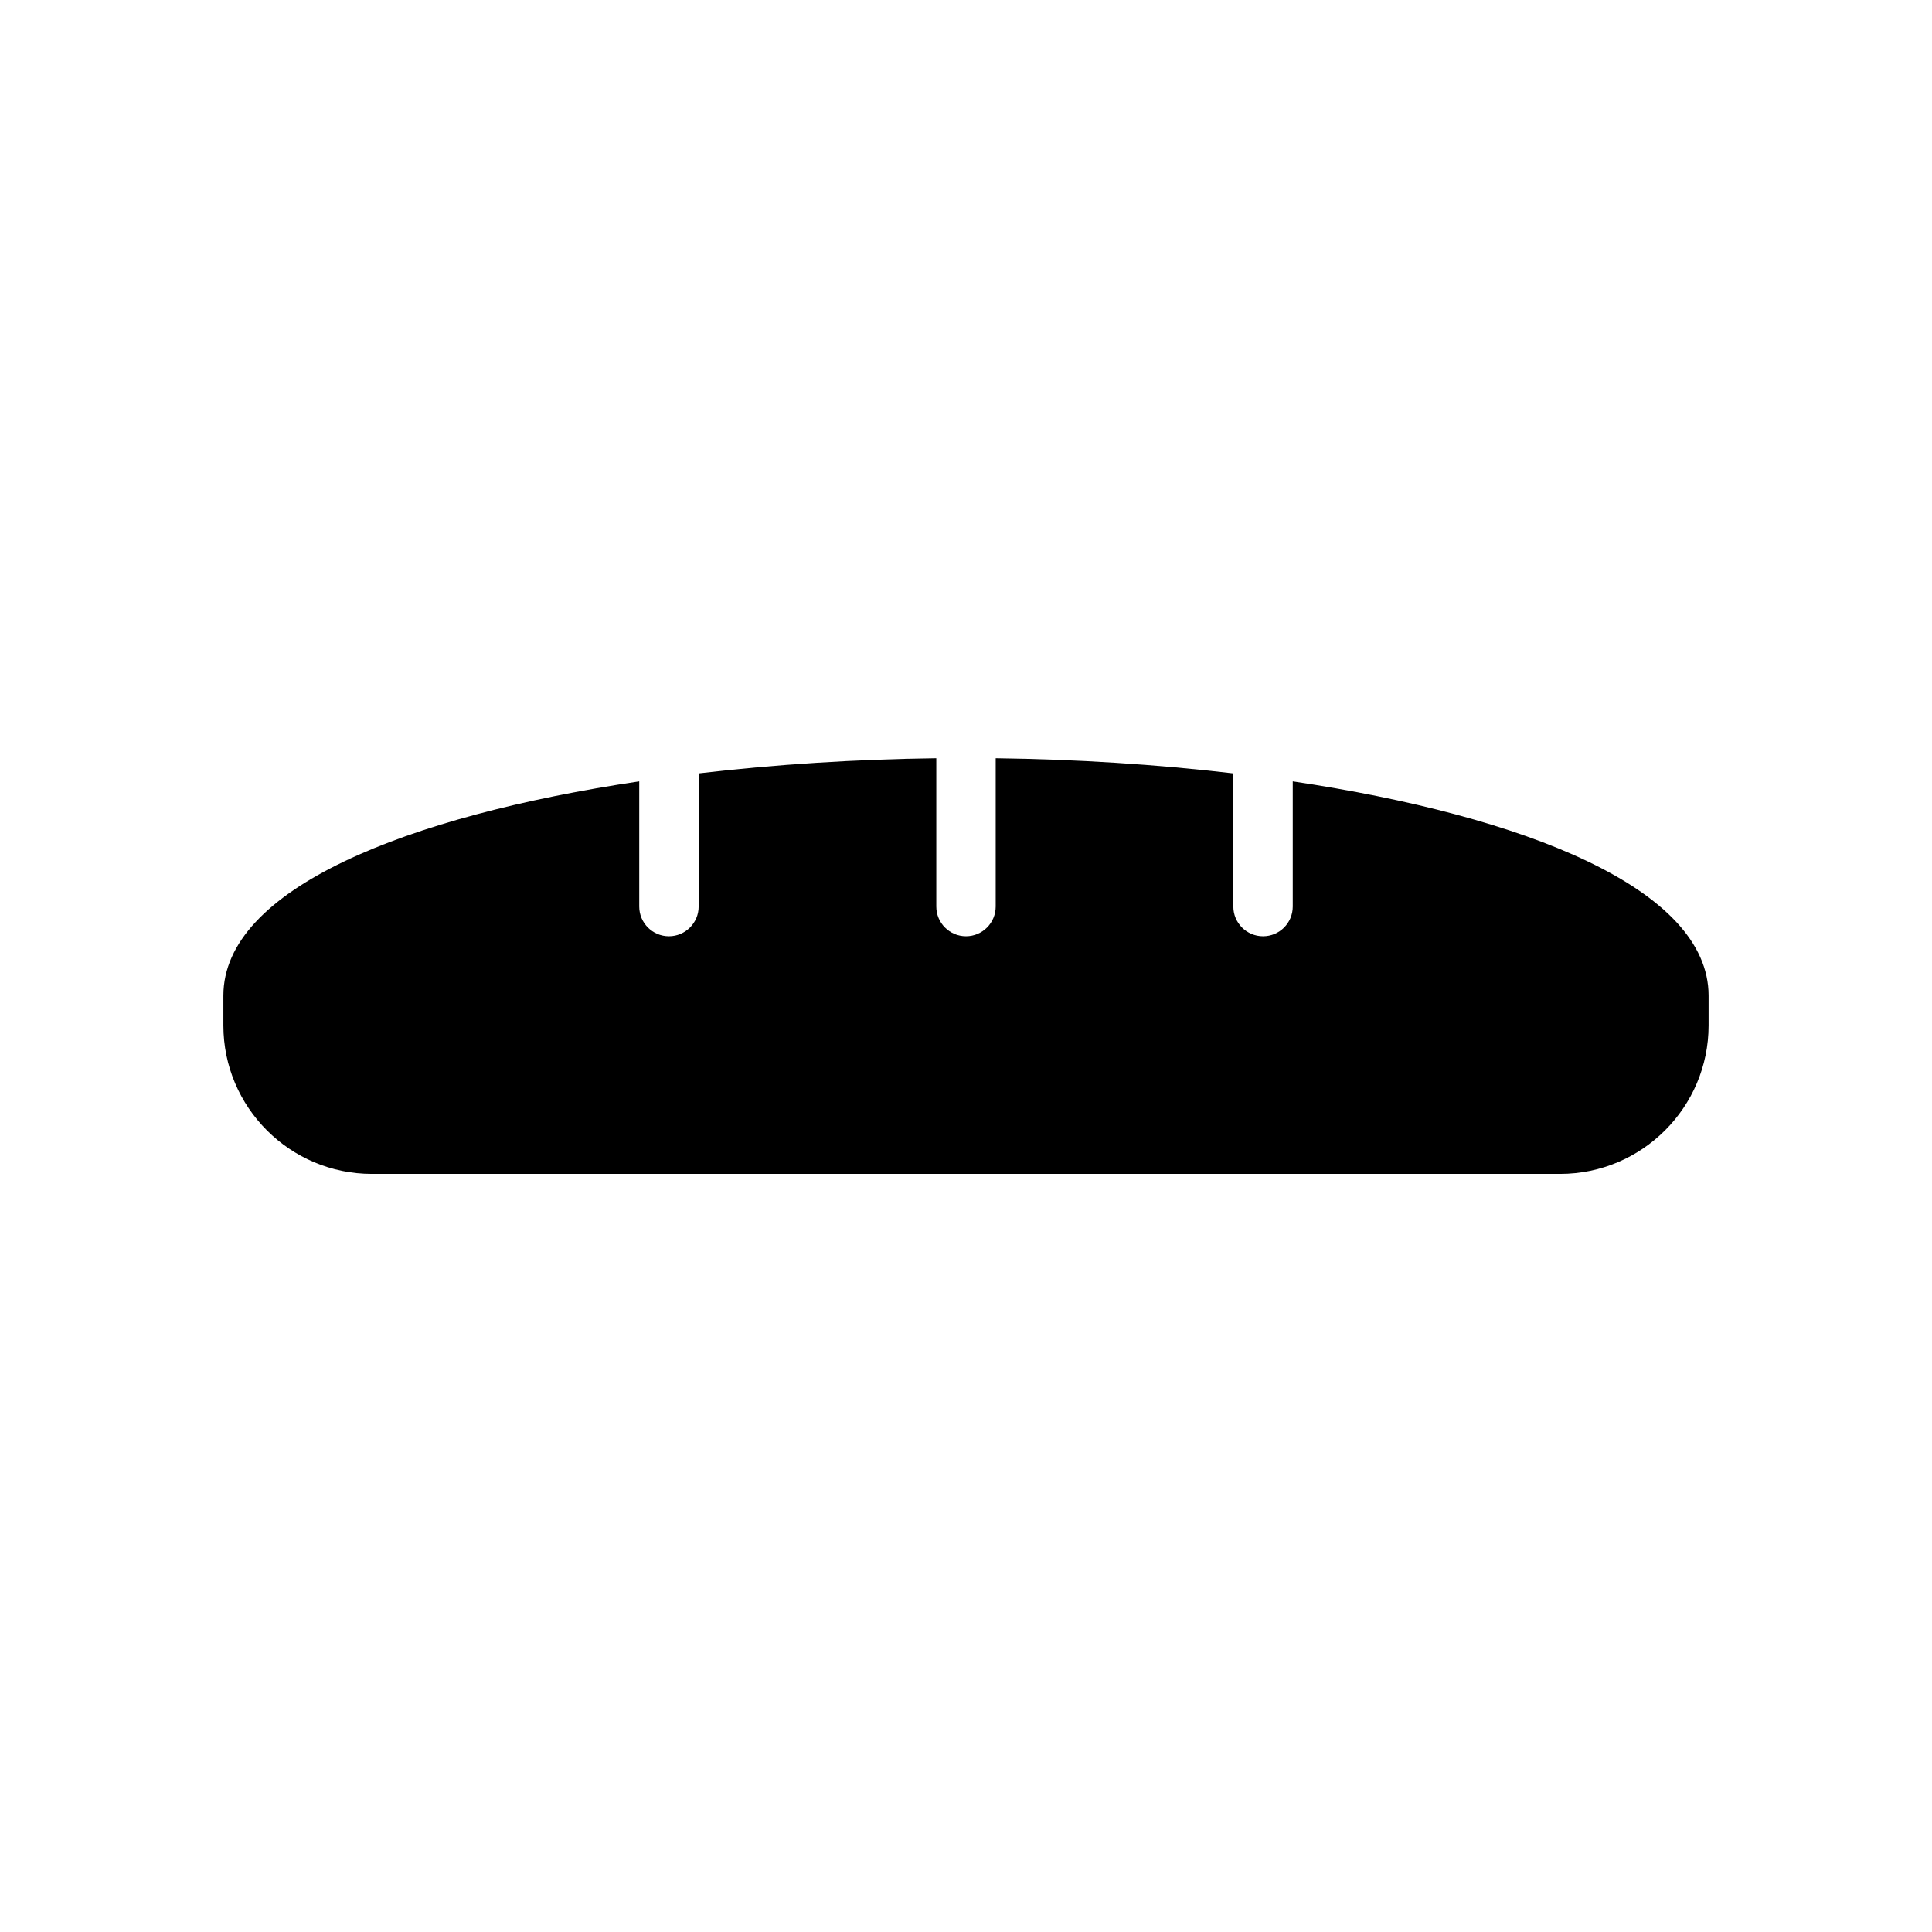 <?xml version="1.0" encoding="UTF-8"?>
<!-- Uploaded to: ICON Repo, www.svgrepo.com, Generator: ICON Repo Mixer Tools -->
<svg fill="#000000" width="800px" height="800px" version="1.1" viewBox="144 144 512 512" xmlns="http://www.w3.org/2000/svg">
 <path d="m486.59 351.07v33.18c0 4.344-3.519 7.871-7.871 7.871s-7.871-3.527-7.871-7.871v-35.289c-20.355-2.402-41.746-3.746-62.977-4.016v39.305c0 4.344-3.527 7.871-7.871 7.871s-7.871-3.527-7.871-7.871v-39.305c-21.23 0.27-42.617 1.613-62.977 4.016l-0.004 35.289c0 4.344-3.527 7.871-7.871 7.871s-7.871-3.527-7.871-7.871v-33.18c-61.582 9.188-110.21 28.473-110.21 56.797v7.871c0 21.703 17.656 39.359 39.359 39.359h314.88c21.703 0 39.359-17.656 39.359-39.359v-7.871c0-28.324-48.637-47.609-110.21-56.797z"/>
</svg>